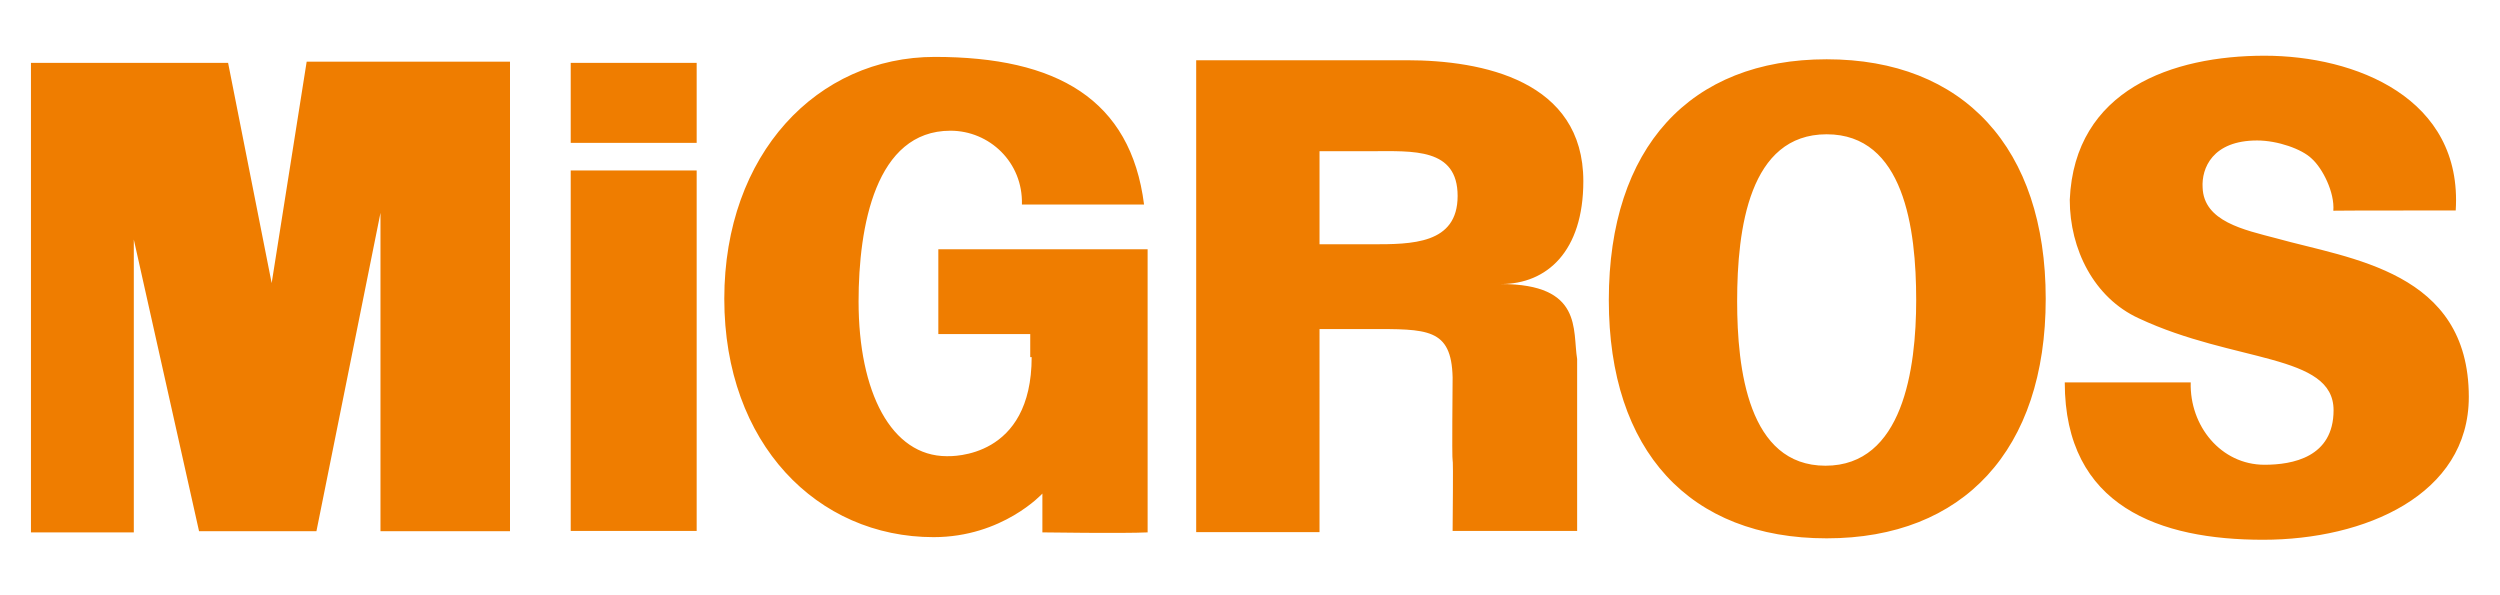 <?xml version="1.0" encoding="utf-8"?>
<!-- Generator: Adobe Illustrator 23.1.1, SVG Export Plug-In . SVG Version: 6.00 Build 0)  -->
<svg version="1.1" id="Layer_1" xmlns="http://www.w3.org/2000/svg" xmlns:xlink="http://www.w3.org/1999/xlink" x="0px" y="0px"
	 width="1050px" height="250px" viewBox="0 0 1050 250" style="enable-background:new 0 0 1050 250;" xml:space="preserve">
<style type="text/css">
	.st0{fill-rule:evenodd;clip-rule:evenodd;fill:#EF7D00;}
</style>
<path class="st0" d="M1031.4,88.4c3-47.3-42.2-65-80.3-65c-38.6,0-79.8,14.2-81.8,60.5c0,20.8,10.2,41.2,29,49.8
	c40.1,18.8,81.8,14.7,81.8,38.6c0,19.8-17.3,22.9-29,22.9c-18.3,0-31.5-16.3-31-34.6h-52.9c0,52.3,40.1,66.1,83.3,66.1
	c42.7,0,86.4-18.8,86.4-60c0-52.9-49.8-57.9-80.8-66.6c-13.7-3.6-30.5-7.1-31-21.3c-0.5-8.1,4.1-19.8,22.9-19.8
	c8.6,0,18.8,3.6,22.9,7.6c4.6,4.1,9.7,14.2,9.1,21.9C980.1,88.4,1031.4,88.4,1031.4,88.4z M239.7,26.4h52.9V60h-52.9V26.4z
	 M433.3,149.9c0,42.7-33.5,41.7-35.6,41.7c-23.4,0-37.1-26.9-37.1-65c0-31.5,7.1-71.7,38.6-71.7c16.3,0,30.5,13.2,30,31h51.3
	c-5.6-44.2-36.6-62-87.9-62c-49.3,0-88.4,40.7-88.4,101.6s39.1,100.1,87.9,100.1c29,0,45.7-18.3,45.7-18.3v16.3c0,0,34,0.5,44.2,0
	V104.7h-87.9v35.6h38.6v9.7H433.3z M804.8,126c0,29-5.6,69.6-38.1,69.6s-37.1-40.7-37.1-69.1c0-30.5,5.1-70.1,37.6-70.1
	C799.7,56.4,804.8,96,804.8,126 M767.2,226.1c57.4,0,92-37.1,92-100.6s-34.6-100.6-92-100.6c-57.4,0-91.5,37.1-91.5,101.1
	C675.7,189.5,709.7,226.1,767.2,226.1 M239.7,71.6h52.9v151.4h-52.9V71.6z M56.2,223.6v-123l27.4,122.5h49.3l26.9-133.7v133.7h54.4
	V25.9h-85.4l-14.7,93L95.8,26.4H13v197.2C13,223.6,56.2,223.6,56.2,223.6z M554.2,102.6V63.5h21.9c17.3,0,36.1-1.5,36.1,18.8
	s-19.3,20.3-36.1,20.3H554.2z M554.2,138.2h20.8c24.4,0,34.6-0.5,35.1,20.3c-0.5,63.5,0.5,7.6,0,64.5h52.3v-72.2
	c-2-12.2,2.5-31.5-32-31.5c19.3,0,34.6-13.7,34.6-43.2c0-42.2-42.2-50.8-74.2-50.8h-88.4v198.2h51.8V138.2z"/>
</svg>
